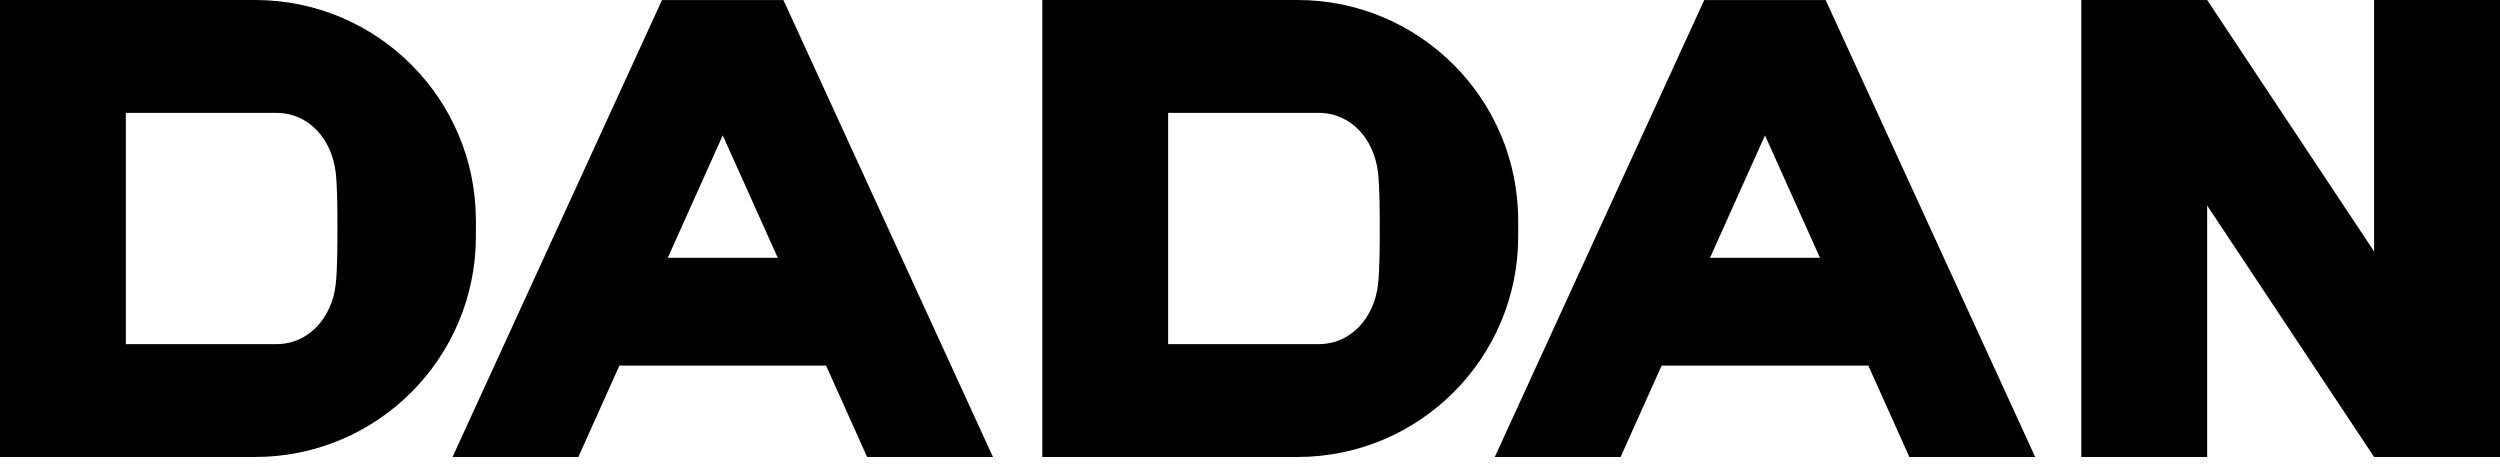 <svg width="140" height="26" viewBox="0 0 140 26" fill="none" xmlns="http://www.w3.org/2000/svg">
<g clip-path="url(#clip0_4431_16781)">
<path d="M34.685 20.474H46.261L48.559 25.591H55.606L43.874 0.007L43.87 0.004H37.072L25.34 25.595H32.387L34.685 20.477V20.474ZM43.55 14.437H37.395L40.474 7.581L43.554 14.437H43.55Z" fill="black"/>
<path d="M14.286 0H0V25.591H14.286C21.116 25.591 26.65 20.059 26.65 13.238V12.357C26.654 5.533 21.116 0 14.286 0ZM18.797 15.953C18.58 17.773 17.309 19.271 15.476 19.271H7.047V6.321H15.476C17.312 6.321 18.58 7.818 18.797 9.639C18.896 10.484 18.896 11.931 18.896 12.794C18.896 13.656 18.896 15.104 18.797 15.949V15.953Z" fill="black"/>
<path d="M93.05 20.474H104.626L106.924 25.591H113.971L102.239 0.007L102.236 0.004H95.437L83.705 25.595H90.752L93.05 20.477V20.474ZM101.916 14.437H95.76L98.84 7.581L101.919 14.437H101.916Z" fill="black"/>
<path d="M72.655 0H58.369V25.591H72.655C79.486 25.591 85.019 20.059 85.019 13.238V12.357C85.019 5.533 79.486 0 72.655 0ZM77.166 15.953C76.949 17.773 75.678 19.271 73.845 19.271H65.416V6.321H73.845C75.681 6.321 76.949 7.818 77.166 9.639C77.266 10.484 77.266 11.931 77.266 12.794C77.266 13.656 77.266 15.104 77.166 15.949V15.953Z" fill="black"/>
<path d="M132.949 0V14.082L123.601 0H116.554V25.591H123.601V11.509L132.949 25.591H140V0H132.949Z" fill="black"/>
</g>
<defs>
<clipPath id="clip0_4431_16781">
<rect width="140" height="25.591" fill="white"/>
</clipPath>
</defs>
</svg>
